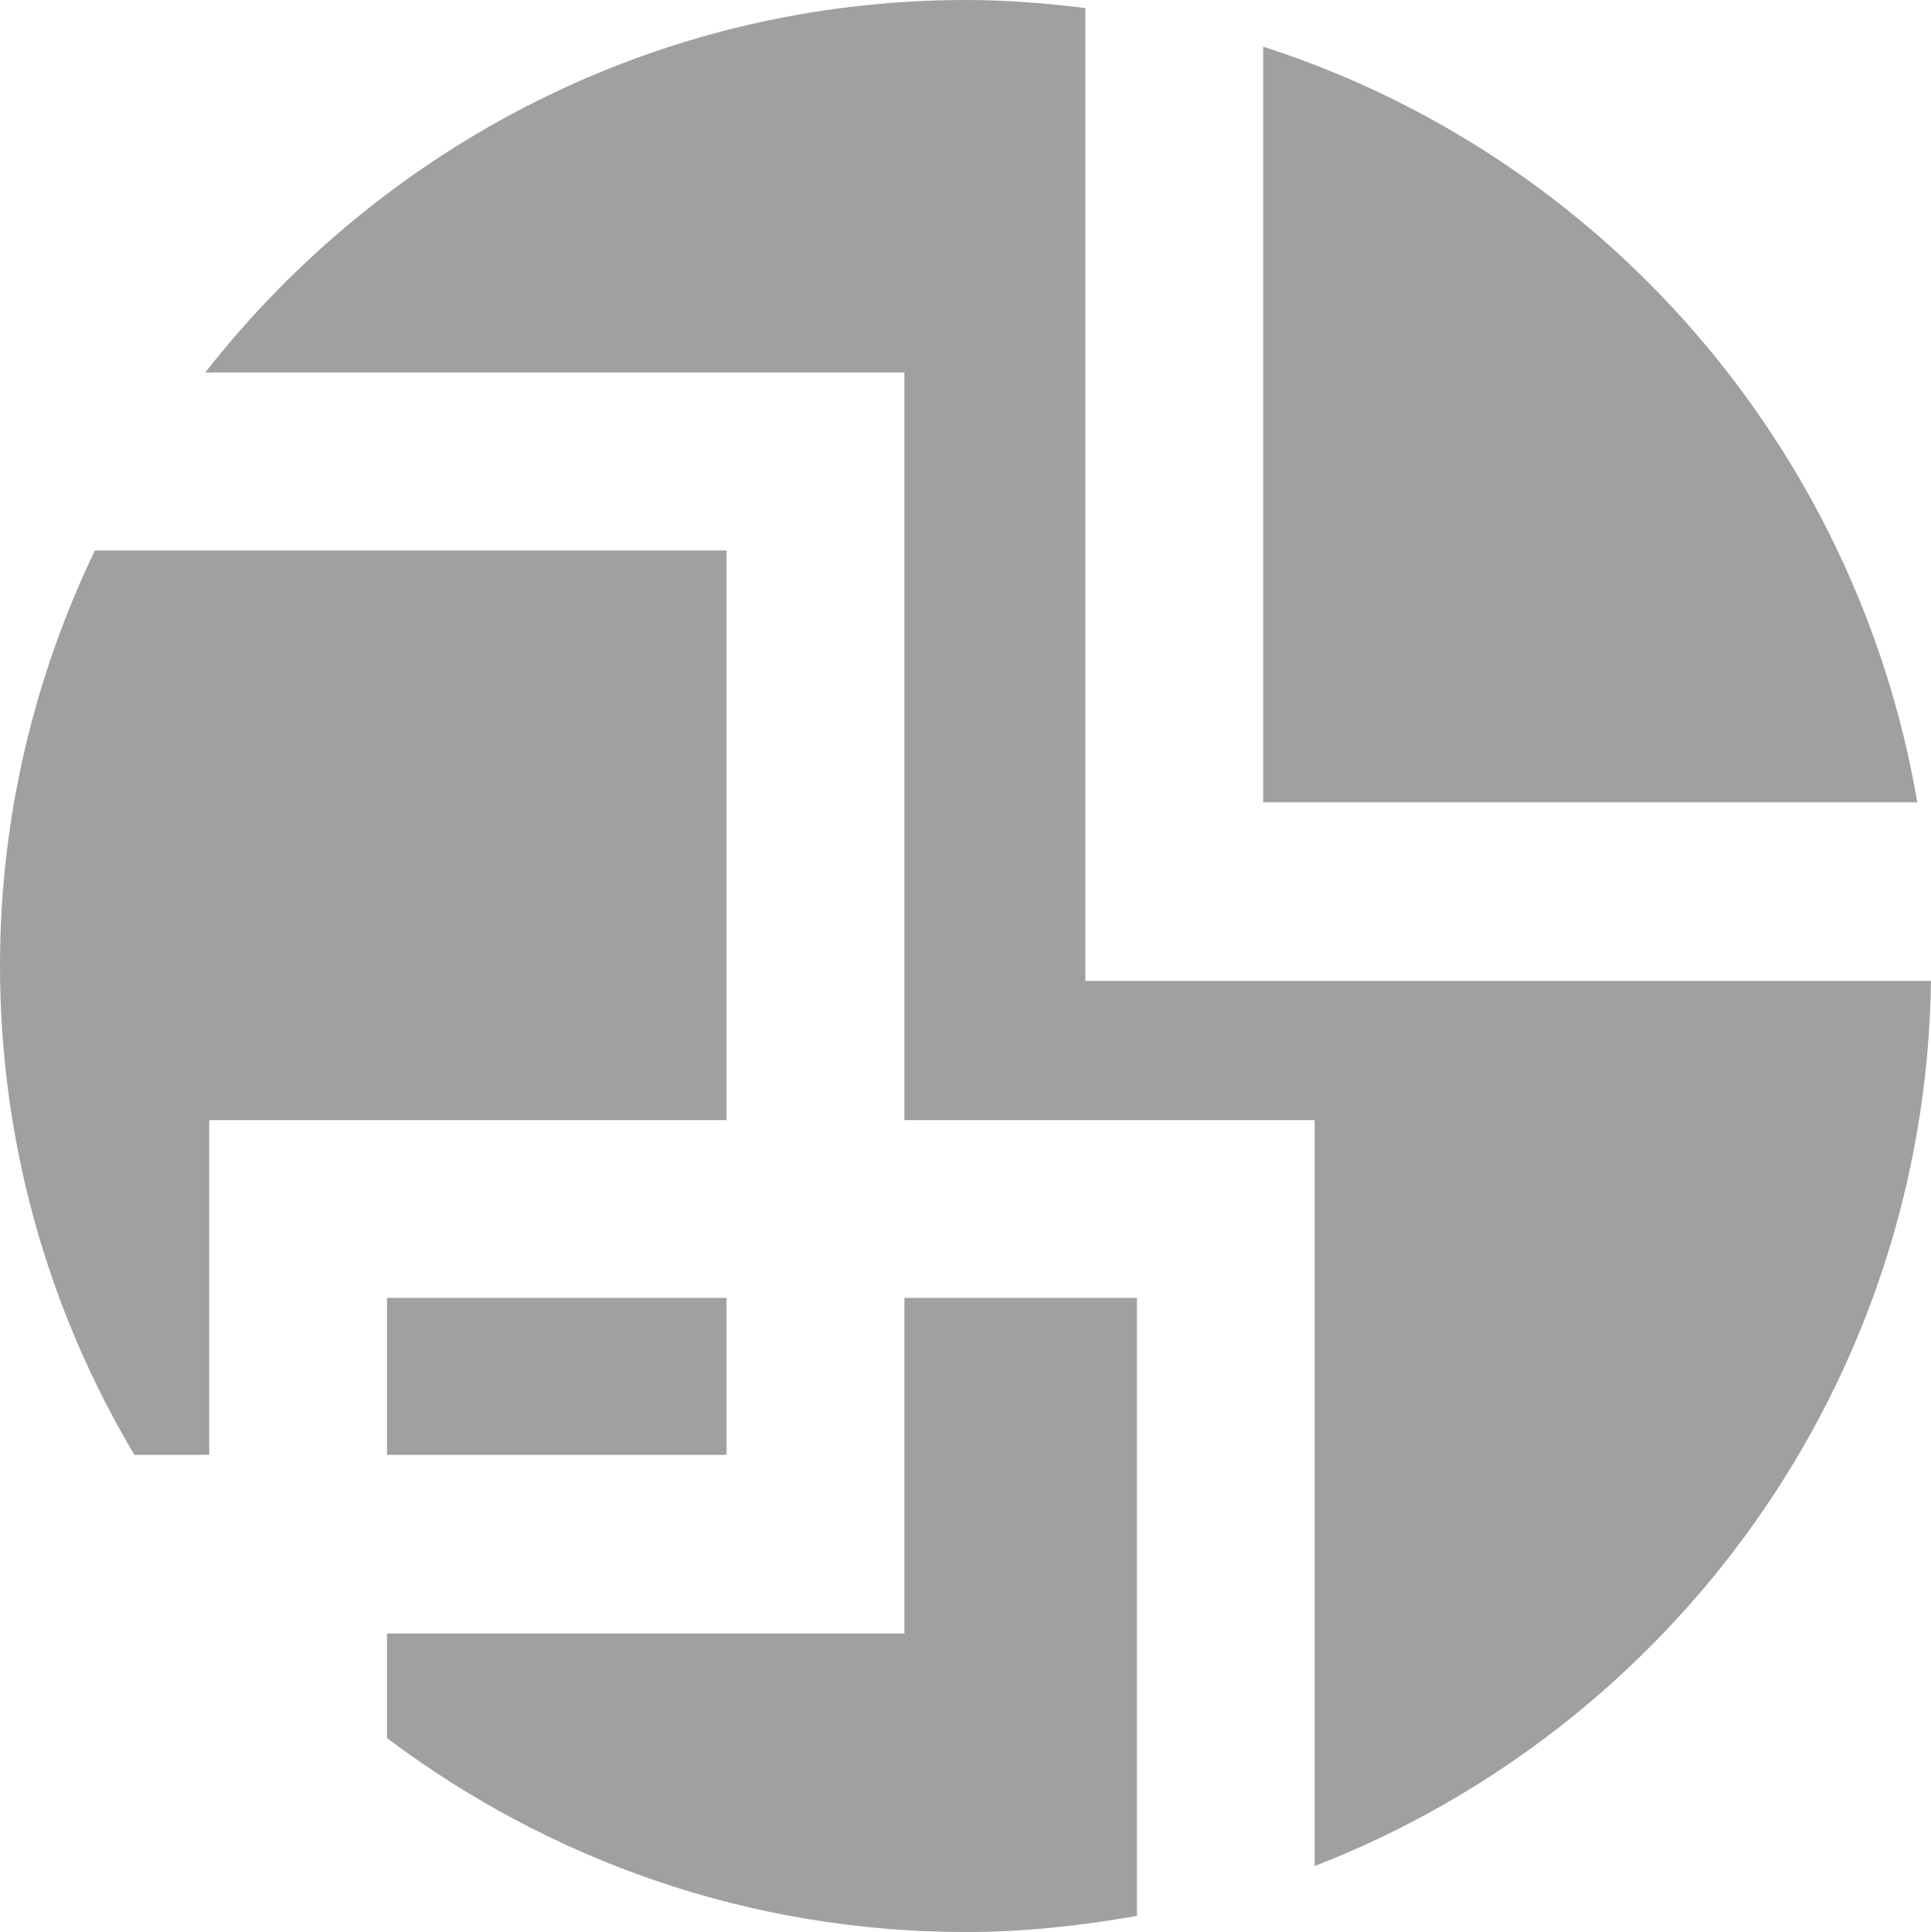 <?xml version="1.0" encoding="UTF-8"?>
<svg id="b" data-name="レイヤー 2" xmlns="http://www.w3.org/2000/svg" viewBox="0 0 24 24.01">
  <defs>
    <style>
      .d {
        fill: #9fa0a0;
      }
    </style>
  </defs>
  <g id="c" data-name="デザイン">
    <g>
      <rect class="d" x="4.81" y="16.13" width="4.22" height="1.95"/>
      <path class="d" d="m11.24,20.3h-6.43v1.3c2.01,1.51,4.49,2.41,7.2,2.41.73,0,1.43-.08,2.12-.2v-7.68h-2.89v4.17Z"/>
      <path class="d" d="m15.7.58v9.39h8.13c-.76-4.43-3.93-8.04-8.13-9.39Z"/>
      <path class="d" d="m13.49,12.19V.1c-.49-.06-.98-.1-1.48-.1-3.85,0-7.26,1.82-9.46,4.63h8.69v9.29h5.1v9.27c4.43-1.72,7.59-5.98,7.66-11h-10.51Z"/>
      <path class="d" d="m0,12c0,2.22.61,4.3,1.67,6.08h.93v-4.16h6.43v-7.08H1.18c-.75,1.56-1.18,3.31-1.18,5.16Z"/>
    </g>
  </g>
</svg>